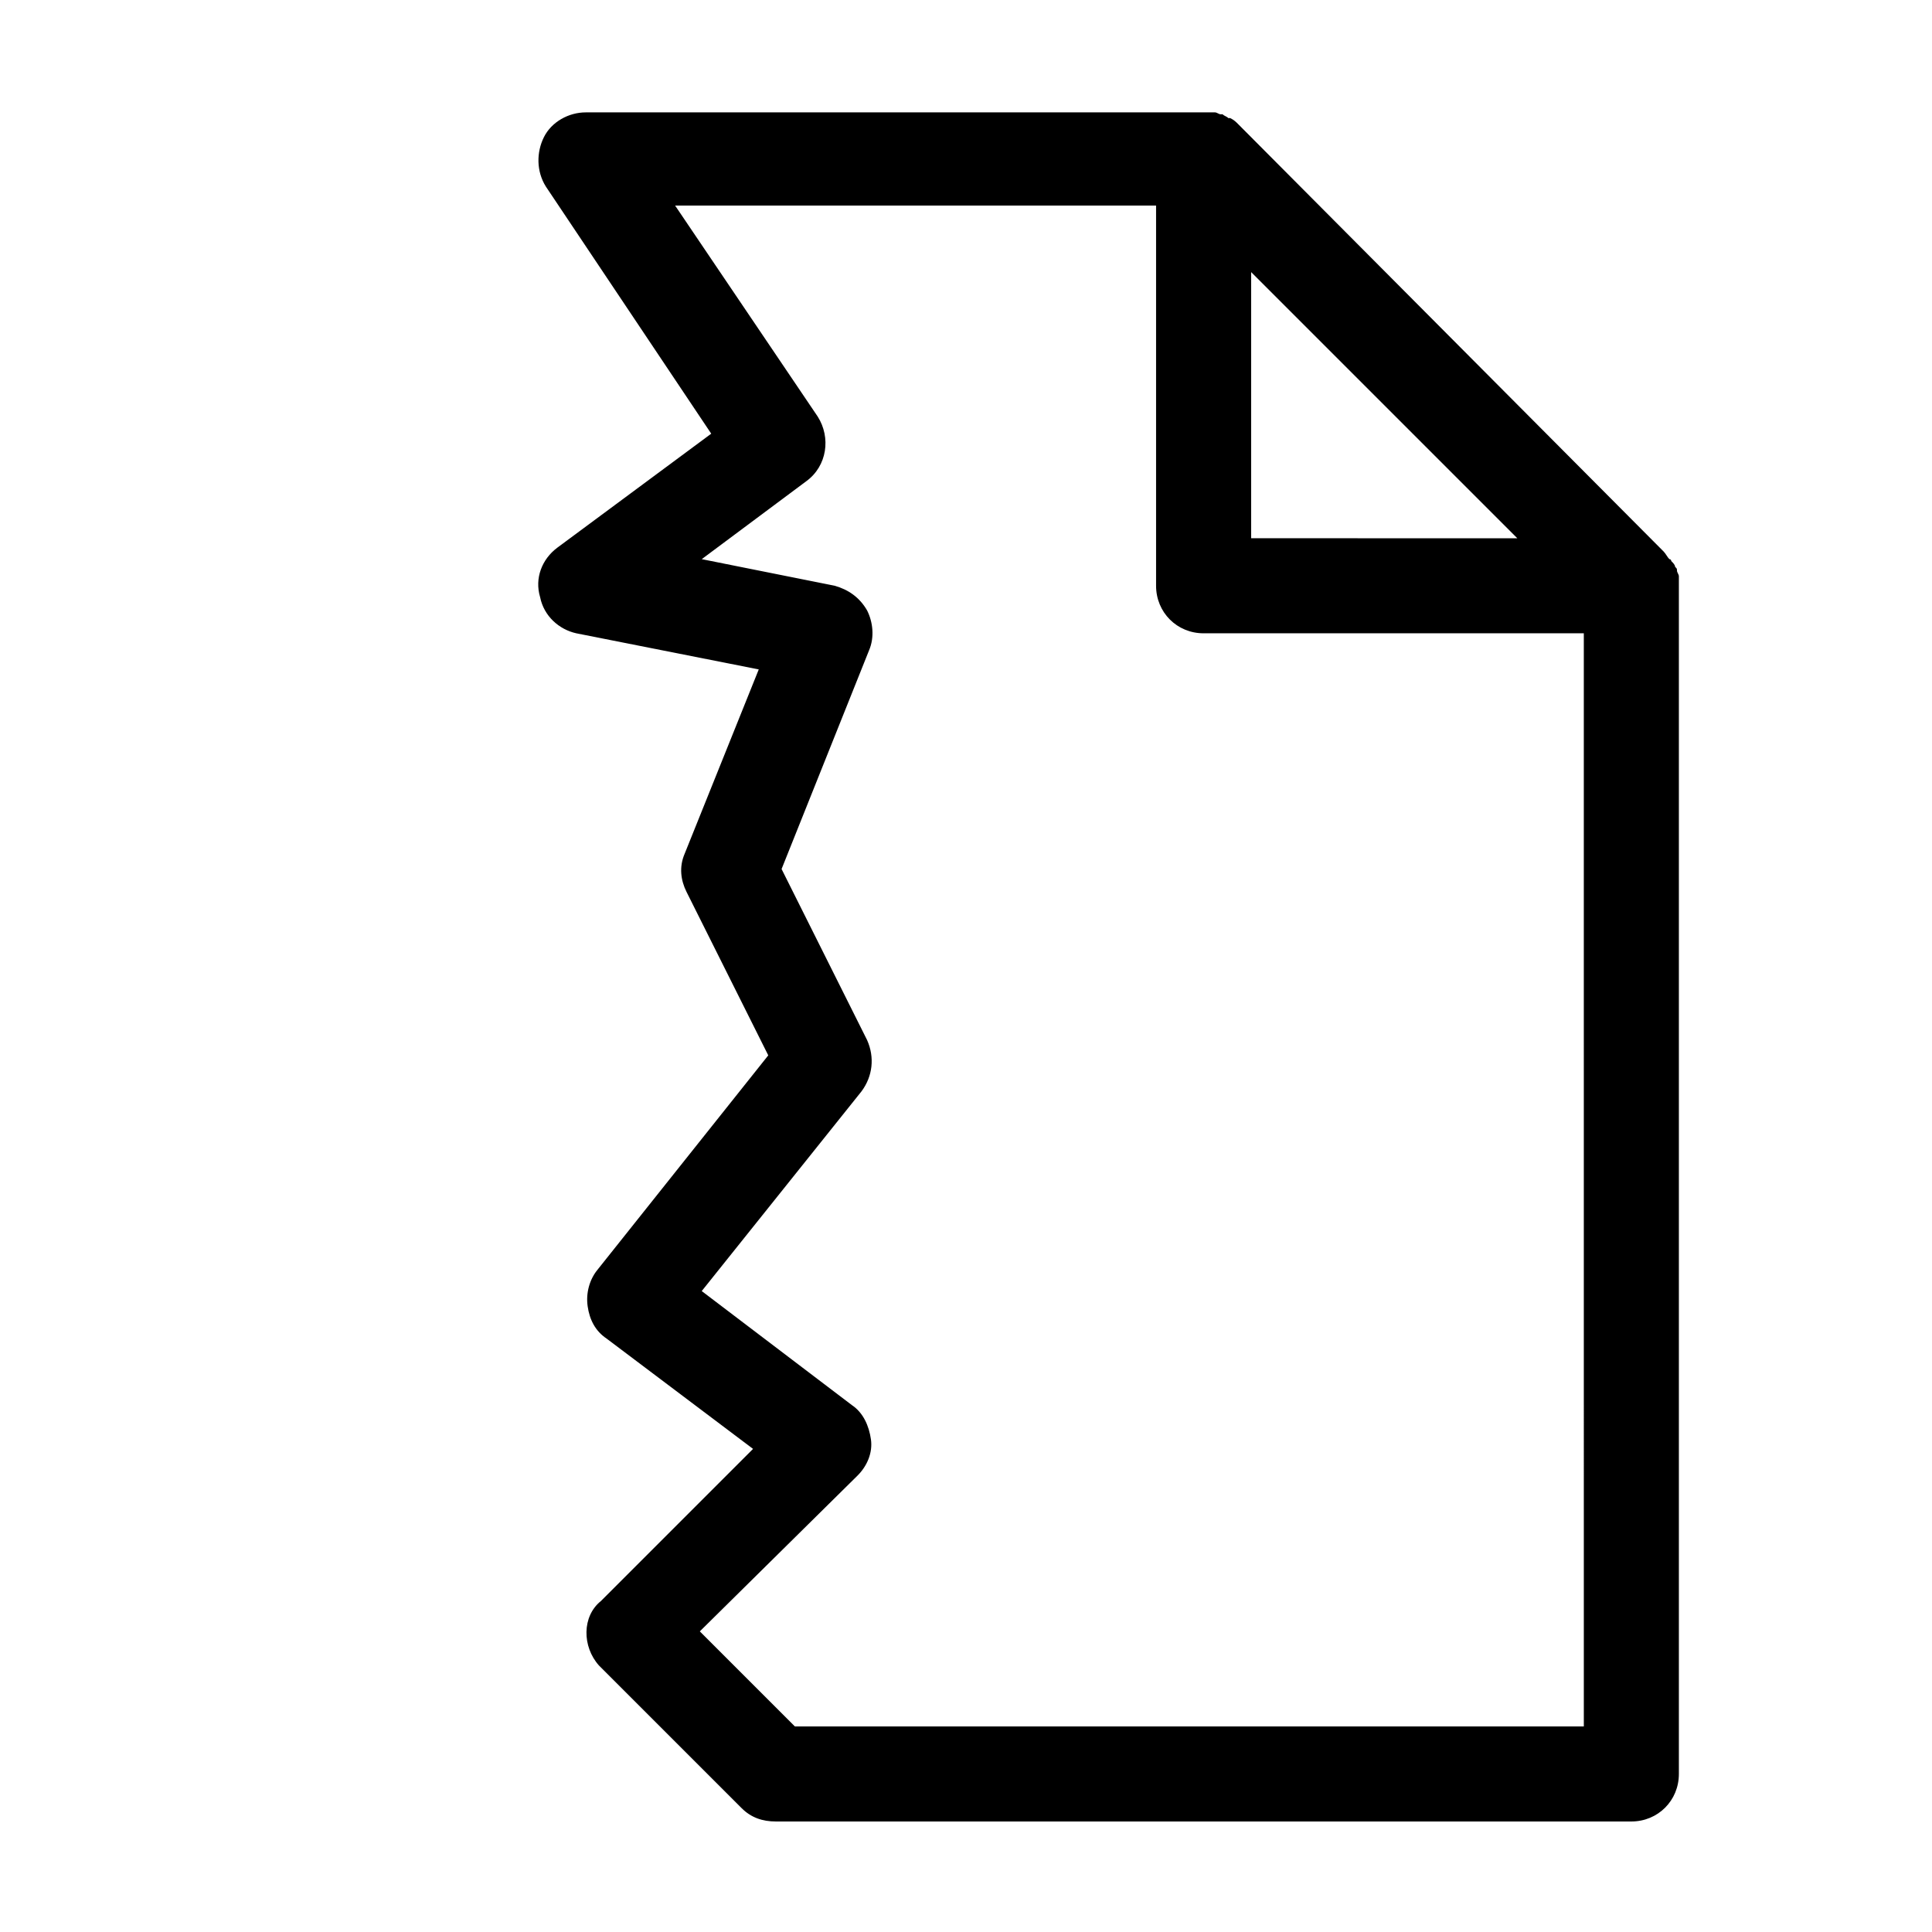 <?xml version="1.0" encoding="UTF-8"?>
<!-- Uploaded to: ICON Repo, www.iconrepo.com, Generator: ICON Repo Mixer Tools -->
<svg fill="#000000" width="800px" height="800px" version="1.1" viewBox="144 144 512 512" xmlns="http://www.w3.org/2000/svg">
 <path d="m302.76 585.4 37.785 37.785c2.519 2.519 5.543 3.527 9.07 3.527h226.71c7.055 0 12.594-5.543 12.594-12.594v-314.88-2.519c0-0.504-0.504-1.008-0.504-1.512 0-0.504 0-0.504-0.504-1.008 0-0.504-0.504-1.008-1.008-1.512 0 0 0-0.504-0.504-0.504-0.504-0.504-1.008-1.512-1.512-2.016l-112.85-113.36c-0.504-0.504-1.008-1.008-2.016-1.512h-0.504c-0.504-0.504-1.008-0.504-1.512-1.008h-0.504c-0.504 0-1.008-0.504-1.512-0.504h-2.519-164.24c-4.535 0-9.07 2.519-11.082 6.551-2.016 4.031-2.016 9.07 0.504 13.098l43.832 65.496-40.812 30.227c-4.031 3.023-6.047 8.062-4.535 13.098 1.008 5.039 5.039 8.566 9.574 9.574l48.367 9.574-19.648 48.871c-1.512 3.527-1.008 7.055 0.504 10.078l21.664 43.328-45.344 56.93c-2.016 2.519-3.023 6.047-2.519 9.574 0.504 3.527 2.016 6.551 5.039 8.566l38.793 29.223-40.305 40.305c-5.039 4.019-5.039 12.082-0.508 17.121zm172.81-369.29 70.535 70.535-70.535-0.004zm-104.29 318.91c2.519-2.519 4.031-6.047 3.527-9.574-0.504-3.527-2.016-7.055-5.039-9.07l-39.801-30.23 42.32-52.898c3.023-4.031 3.527-9.07 1.512-13.602l-22.672-45.344 23.176-57.938c1.512-3.527 1.008-7.559-0.504-10.578-2.016-3.527-5.039-5.543-8.566-6.551l-35.266-7.055 27.711-20.656c5.543-4.031 6.551-11.586 3.023-17.129l-37.789-55.918h127.46v100.76c0 7.055 5.543 12.594 12.594 12.594h100.76l0.004 289.69h-209.08l-25.191-25.191z"/>
</svg>